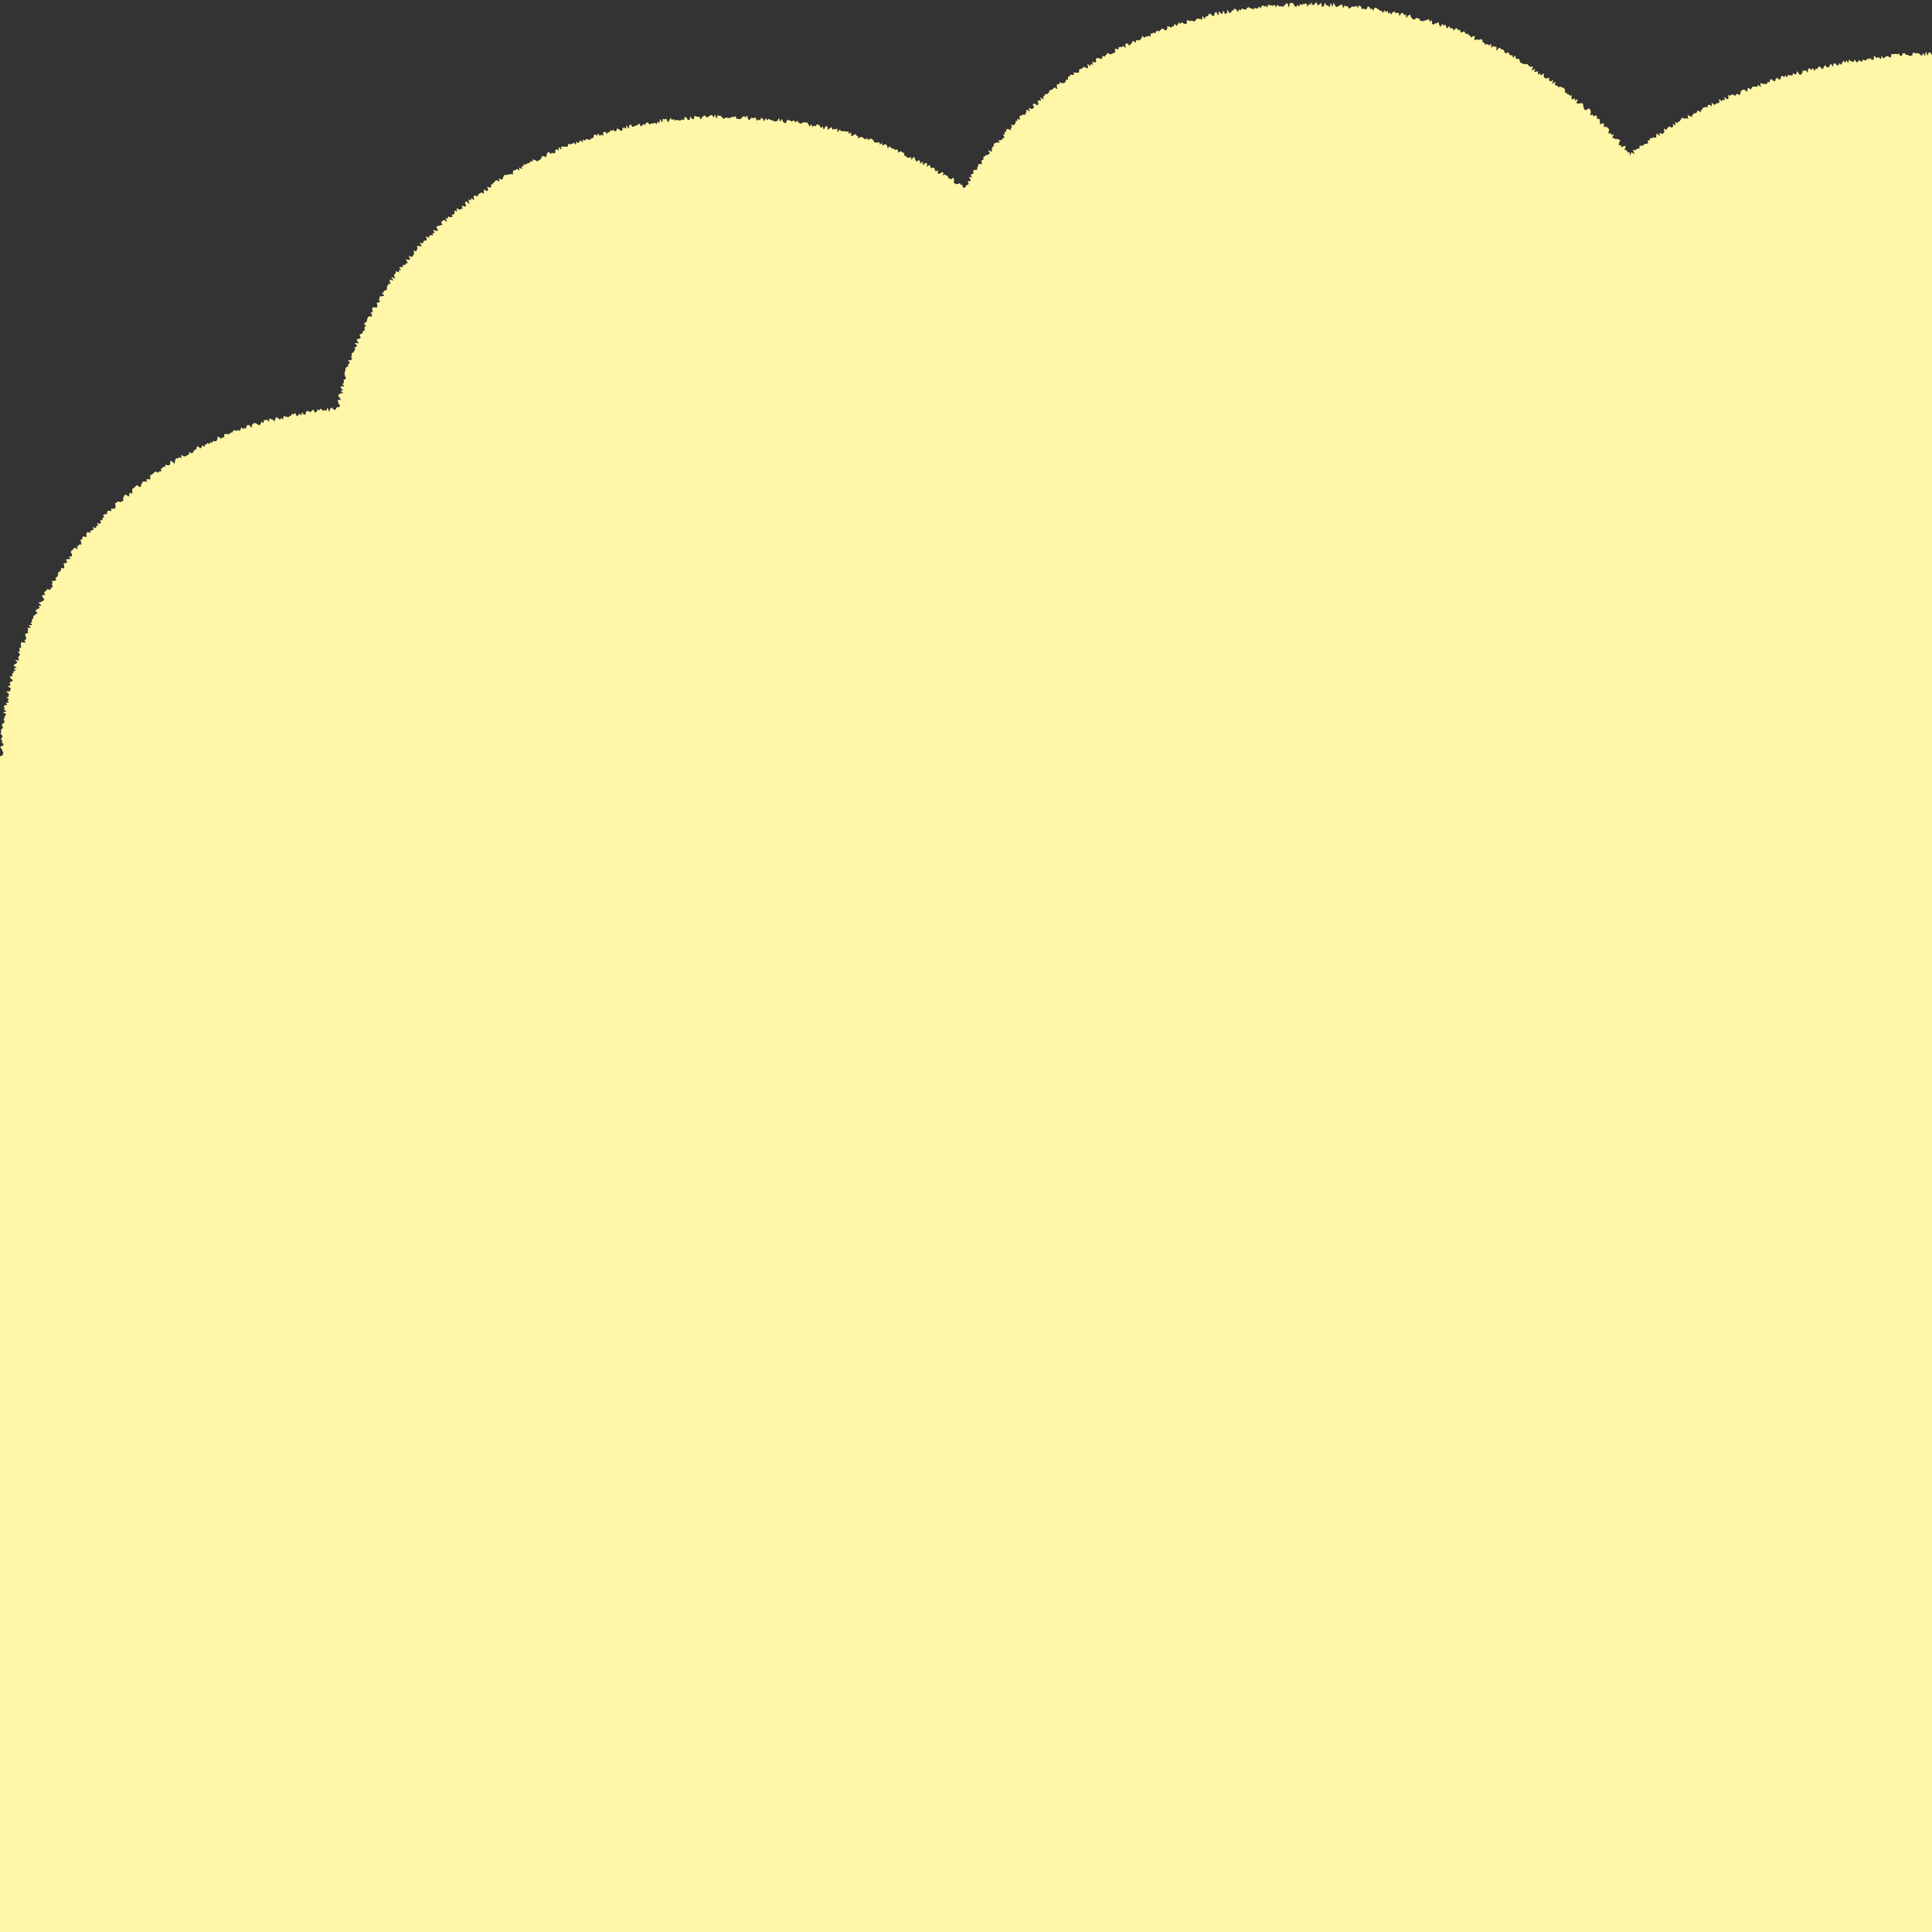 <?xml version="1.0" encoding="UTF-8"?>
<svg id="_レイヤー_2" xmlns="http://www.w3.org/2000/svg" version="1.1" viewBox="0 0 1595.6 1595.9">
  <rect x="0" y="0" width="1595.6" height="1595.9" fill="#333333" stroke="none"/>
  <!-- Generator: Adobe Illustrator 30.0.0, SVG Export Plug-In . SVG Version: 2.1.1 Build 123)  -->
  <defs>
    <style>
      .st0 {
        fill: #fff6a7;
      }
    </style>
  </defs>
  <g id="_レイヤー_1-2">
    <path class="st0" d="M-18.9,628l1.9,1740.4h2368.7s-1.8-1831.4-1.8-1831.9-.9-.7-.9-1.2.9-.7.9-1.2v-1.2c0-.4-.3-.7-.3-1.2s-.9-.7-.9-1.2-.6-.7-.6-1.2.4-.7.4-1.2.3-.7.3-1.2-.4-.7-.4-1.2c-.1-.3.7-.7.7-1.2s.7-.7.7-1.2-1.6-.6-1.6-1,1.8-.9,1.8-1.3-1.3-.6-1.3-1-1.6-.6-1.6-1,2.4-1,2.4-1.5v-1.2c0-.4-.7-.7-.7-1.2s-.4-.7-.4-1.2-.6-.7-.6-1.2,2.1-1,2.1-1.5-1.8-.6-1.8-1-.4-.7-.4-1.2-.9-.6-.9-1-.3-.7-.3-1.2.9-.9.9-1.3-1.6-.4-1.6-.9,1.3-.9,1.3-1.3,1.2-.9,1.2-1.3-1.9-.4-1.9-.9-.3-.7-.3-1.2.3-.7.3-1.2-.4-.7-.4-1.2.9-.9.9-1.3-.4-.7-.4-1.2-2.4-.3-2.4-.7,2.2-1.2,2.2-1.6c-.3-.4-.3-.7-.3-1.2s-1.8-.4-1.8-.9.6-.9.6-1.3.4-.9.4-1.3-1.2-.6-1.2-1,1.2-1,1.2-1.5c-.1-.4-1.8-.4-1.8-.9s1.8-1.2,1.8-1.6c-.1-.4-3.6,0-3.6-.4s.4-.9.4-1.3.4-.9.4-1.3,1.5-1.2,1.5-1.6v-1.2c0-.4-2.2-.3-2.2-.7s.6-.9.6-1.3-2.1-.3-2.1-.7.7-.9.7-1.3c-.1-.4,1-1,1-1.5s-2.4-.1-2.4-.6,1.2-1.2,1.2-1.6.3-.9.3-1.3-1.5-.4-1.5-.9-1.6-.3-1.6-.7.3-.9.3-1.3,1.8-1.3,1.8-1.8-3.1,0-3.1-.3.9-1,.9-1.5-.9-.4-.9-.9c-.1-.3-.4-.6-.4-1-.1-.3,0-.7,0-1.2s.4-.9.4-1.3c-.1-.4-.4-.7-.4-1.2-.1-.4.7-1,.7-1.5-.1-.4-2.4,0-2.4-.4s.9-1.2.9-1.6c-.1-.4-1.2-.4-1.2-.9v-1.2c-.1-.4-2.4,0-2.4-.4s1.6-1.3,1.6-1.8c-.1-.4-1.2-.4-1.2-.9s-1.3-.3-1.3-.7c-.1-.4,1.3-1.3,1.3-1.8s-2.1,0-2.1-.4.9-1.3.9-1.6.9-1.3.9-1.6c-.1-.4-3.4.3-3.4,0s1.6-1.6,1.6-1.9.1-1,.1-1.3-2.5,0-2.5-.3,1.6-1.6,1.6-1.9-.6-.7-.6-1-.9-.6-1-.9-1.3-.3-1.5-.6,1.5-1.5,1.3-1.8-2.8.3-3,0,1-1.3.9-1.6c-.1-.4-1.9,0-2.1-.4s.6-1.2.4-1.5.9-1.3.7-1.6-1.5-.3-1.6-.6.6-1.2.4-1.5-1.9,0-2.1-.3c-.1-.4,2.4-2.1,2.2-2.4-.1-.4-1.6,0-1.8-.4s-1.9,0-2.1-.3,1.8-1.8,1.6-2.1c-.1-.3,0-.9-.1-1.2,0-.3-2.5.3-2.7,0s-.7-.6-.9-.9c0-.3-.3-.7-.4-1-.3-.4,1.8-1.9,1.6-2.2s-1.2-.3-1.3-.6c-.3-.4.3-1.2.1-1.5-.3-.4-2.7.3-2.8,0s.6-1.2.4-1.5c-.3-.4.9-1.5.7-1.8s-.7-.6-.9-.9-.7-.6-.9-.9-1.2-.3-1.3-.6-.9-.4-1-.7c-.1-.4.6-1.3.4-1.6-.3-.4.1-1.2,0-1.5s-2.1.3-2.2,0-.9-.4-1-.7c-.1-.4.6-1.3.4-1.6-.3-.3-1.6,0-1.8-.3-.1-.4,2.1-2.2,1.9-2.5-.3-.4-1-.4-1.2-.7-.1-.3-1.2-.3-1.3-.6-.1-.3-1.2-.3-1.3-.6-.3-.3.7-1.5.6-1.8-.3-.3.7-1.5.6-1.8-.3-.4-3,.7-3.1.4s-.9-.4-1-.7c-.3-.3.6-1.3.4-1.6-.3-.3-.7-.6-.9-.9-.3-.3-.3-.9-.3-1.2-.1-.3-1.8,0-1.8-.3-.1-.4,1.9-2.4,1.9-2.7s-.7-.6-.9-.9-2.2.3-2.2,0,.3-1.3.3-1.6-1.2-.3-1.2-.6.6-1.5.6-1.8c-.4-.4-.3-.9-.4-1.2s-1.3,0-1.6-.3c0-.3.6-1.3.3-1.6,0-.4-1.2-.1-1.5-.4s.7-1.5.4-1.8c0-.3-2.4.7-2.7.4s.3-1.2,0-1.5c-.3-.4-.4-.7-.7-1,0-.3-1.3,0-1.6-.3s0-1-.3-1.3c-.1-.3-1-.1-1.3-.4-.1-.3,1.9-2.4,1.6-2.7,0-.3-2.1.6-2.4.3s-1.3,0-1.6-.3,1.5-2.1,1.2-2.4-1.6.3-1.9,0-1-.1-1.3-.4.6-1.5.3-1.8c0-.4-1.6.3-1.9,0s.6-1.5.3-1.8c-.3-.4.9-1.8.6-2.1s-2.5,1-2.8.7c0-.3-.6-.4-.9-.7-.1-.4,1.5-2.2,1.2-2.5-.3-.4-1.8.3-2.1,0-.1-.3-.7-.3-1-.6s-.7-.4-1-.7,1.9-2.7,1.6-3c-.3-.3-2.8,1.3-3.1,1-.1-.3,1.5-2.2,1.2-2.5s-1.2,0-1.5-.3,0-1-.3-1.3-1.3.3-1.8,0,0-.9-.4-1.2-.3-.7-.6-1c-.1-.3-1,0-1.3-.3s1.2-2.2.9-2.5-2.8,1.5-3.1,1.2,1-2.1.7-2.4-1.5.3-1.8,0c0-.1-1.2,0-1.5-.1s1.5-2.5,1.2-2.8-1.5.3-1.8,0c0-.3.3-1.2,0-1.5-.4-.3,0-1-.4-1.3s-.7-.3-1-.6-.3-.7-.6-1-2.5,1.2-2.8,1-.6-.3-1-.6.3-1.8,0-1.9-1.2,0-1.5-.1,0-1.2-.3-1.5-.9-.1-1.2-.4,0-1.2-.3-1.5c-.1-.1-1.8.9-2.1.6s-.6-.6-.9-.9c-.3-.1-.4-.6-.7-.9s.7-1.9.4-2.2-1.8.7-2.1.4c-.3-.3-.3-.7-.6-1s-.6-.6-.9-.9-.4-.7-.7-1-.3-.9-.6-1.2-1.3.3-1.6,0-.3-.9-.6-1.2c-.3-.3.7-2.1.4-2.4-.3,0-.7-.3-1-.6s-1.8.9-2.1.6c0-.3.3-1.3,0-1.6-.3-.1-1.8.9-2.1.6s0-1.2-.3-1.5c-.3-.1-.6-.4-.9-.7-.3-.1-1.2.3-1.5,0s-.9,0-1.2-.3.9-2.4.6-2.7-2.4,1.6-2.7,1.3.9-2.4.6-2.7c-.3-.1-1.2.3-1.5,0-.3,0-.3-.7-.6-1s-1.5.6-1.8.3c0-.3.3-1.5,0-1.8,0-.3.3-1.5,0-1.8s-.9-.1-1.2-.4-.4-.7-.7-1c-.3-.4-.9-.1-1.2-.4s-1.3.4-1.6.1c-.3-.1-1,0-1.3-.1,0-.3.3-1.5,0-1.8-.4-.3-1,0-1.3-.3-.3-.1-.6-.4-.9-.7s-1.3.6-1.6.3.7-2.4.4-2.7c-.3-.1-2.4,2.1-2.7,1.8s.7-2.4.4-2.7c-.3-.1-1.5.9-1.8.6-.3-.1-.6-.4-.9-.7-.3-.1-1,.1-1.3,0-.4-.1-.1-1.3-.4-1.5-.4,0-.1-1.2-.4-1.3-.4-.1-.6-.7-.9-.9s-1,.1-1.3,0c-.3-.3-.6-.7-.9-.9-.3,0-1.6,1-1.9.9-.3-.3.9-3,.6-3.1-.3,0-1,.1-1.3,0-.4-.1-2.1,1.2-2.1,1s.3-1.8,0-1.9-.6-.6-.9-.7c-.4-.3-.9-.3-1.2-.4s-.3-1-.6-1.2c-.3-.1-1,.1-1.3,0-.3-.3-.6-.7-.9-.9-.4-.1-.4-1-.7-1.2s-2.1,1.9-2.4,1.8c-.4-.3.3-2.5,0-2.7-.4-.1-1.9,1.5-2.2,1.3s-.7-.3-1-.4.7-3,.4-3.1c-.4,0-1.3.6-1.6.4s-1.3.7-1.6.6c-.4-.1-.9-.3-1.2-.4-.4-.1-.6-.7-.9-.9-.4-.1-.1-1.5-.4-1.6-.4-.3-.6-.9-.9-1-.3,0-1.6,1.3-1.9,1.2-.4,0-.7-.4-1-.6s0-1.8-.3-1.9c-.3,0-1.5.6-1.5.4s.3-2.1,0-2.2c-.3-.3-.9,0-1.2-.3-.4-.1-.6-.7-.9-.9-.3,0-1.9,2.1-2.2,1.9s0-2.1-.3-2.2c-.4,0-1.3.6-1.6.4-.4,0-.1-1.6-.4-1.8s-.6-.7-.9-.9c-.3-.3-.9,0-1.2-.3-.4-.1-.7-.6-1-.7-.4-.3-1.9,1.9-2.2,1.8-.4,0-.1-1.6-.4-1.8-.3,0-1.2.6-1.5.4-.4,0-.1-1.9-.4-2.1-.4,0-.9,0-1.2-.3-.4,0-.6-.9-.9-1-.4,0-1.8,1.8-2.1,1.6-.3-.3-.3-1.5-.6-1.6-.4-.1-1.3.7-1.6.6-.3,0-.9.1-1.2,0-.6,0-.3-1.6-.6-1.8-.4,0-.4-1.2-.7-1.3-.4-.1-1.3.7-1.6.7s-.7-.6-1-.6-.4-1.3-.7-1.3-.9-.3-1.2-.3-1.6,1.6-1.9,1.6-.3-1.8-.6-1.8c-.3-.1-1.2.6-1.5.6-.3-.1-.6-.9-.9-.9s-.6-.6-1-.6,0-2.1-.4-2.1-1.5,2.1-1.9,2.1,0-1.8-.6-1.8-1,.9-1.5.9h-1.2c-.3,0,.1-2.8-.3-2.8-.4-.1-1,.6-1.5.6s-.7-.3-1.2-.3c-.3-.1-.3-1.5-.7-1.5h-1.2c-.4,0-1.2,1.2-1.6,1.2s-.3-1.8-.7-1.8-1.3,1.6-1.8,1.6-.9.4-1.3.4c-.4-.1-.4-1.2-.9-1.2-.3-.1-.3-1.5-.7-1.5s-.7-.3-1.2-.3-1,.9-1.5.9-.3-1.5-.7-1.5c-.3-.1-.3-1.6-.7-1.6-.4-.1-.9.3-1.3.3s-1.2,1.8-1.6,1.8c-.3-.1-.6-.4-1-.4-.4-.1-.6-.7-1-.7-.3-.1-.4-1.2-.9-1.2s-1,.9-1.5.9c-.4-.1-.6-.7-1-.7s-.3-1.6-.7-1.6-.9.4-1.3.4c-.4-.1-1.2,1.5-1.6,1.5s-.4-1.3-.9-1.3-.3-2.4-.7-2.4-1,.9-1.5.9-.9.4-1.3.4-.6-1-1-1-1,1-1.5,1-.3-1.9-.7-1.9c-.4-.1-1,1.3-1.5,1.3s-.9.4-1.3.4-.6-.9-1-.9-.6-1-1-1c-.4-.1-1,1.3-1.5,1.3-.3-.1-.6-.7-1-.7-.4-.1-.7-.1-1.2-.1s-.3-2.2-.7-2.2-.9.9-1.3.9c-.4-.1-1,1.3-1.5,1.3s-.4-2.1-.9-2.1-.7.1-1.2.1-.9.7-1.3.7-.6-1.5-1-1.5-.6-.6-1-.6-.9.7-1.3.7c-.4-.1-.7-.1-1.2-.1s-1,1.6-1.5,1.6-.4-1.8-.9-1.8-.6-.7-1-.7-.9,1-1.3,1-.4-2.1-.9-2.1-.7-.1-1.2-.1h-1.2c-.4,0-1,2.1-1.5,2.1s-.6-1.3-1-1.3-.7-.6-1.2-.6-.7.7-1.2.7-.9,1-1.3,1-.7-.3-1.2-.3h-1.2c-.3,0-.4-2.8-.9-2.8s-.7.1-1.2.1-.7-.1-1.2-.1-.7.7-1.2.7c-.4-.1-.7-.1-1.2-.1s-.9,2.1-1.3,2.1c-.3-.1-.6-1.6-1-1.6h-1.2c-.3,0-.7.9-1.2.9s-.7.1-1.2.1-.6-2.8-1-2.8-.9,3.1-1.3,3.1-.6-2.4-1-2.4-.7,2.5-1.2,2.5-.6-3-1-3-.7,3-1.2,3c-.4-.1-.7-2.4-1.2-2.4s-.7-.6-1.2-.6-.7,2.2-1.2,2.2-.7.3-1.2.3-.7-.7-1.2-.7-.7.3-1.2.3-.7-1.6-1.2-1.6-.7,1.2-1.2,1.2-.7.4-1.2.4-.7.9-1.2.9-.7-.7-1.2-.7-.7-1.8-1.2-1.8-.7.9-1.2.9-.7,1.9-1.2,1.9-.7-.3-1.2-.3-.7-.7-1.2-.7-.7.6-1.2.6-.9-2.7-1.3-2.7-.7.6-1.2.6-.6,2.4-1,2.4-.7-.9-1.2-.9-.7.3-1.2.3-.9-1.3-1.3-1.3-.6,2.4-1,2.4-.7-.1-1.2-.1-.7.7-1.2.7-.9-2.4-1.3-2.4-.4,2.5-.9,2.5-.9-1.5-1.3-1.5-.6,1.2-1,1.2-.9-1.9-1.3-1.9-.6,1.8-1,1.8-.6.9-1,.9-1-2.1-1.5-2.1c-.3.1-.6.9-1,.9s-.4,1.8-.9,1.8c-.3.1-.7-.3-1.2-.3s-.6.7-1,.7-1-1.9-1.5-1.9-.6,1.3-1,1.3h-1.2c-.4,0-.7.3-1.2.3-.4.1-1-1.5-1.5-1.5s-.4,1.5-.9,1.5-.7.3-1.2.3-1-1.8-1.5-1.8c-.3.1-.6.7-1,.7s-.7.3-1.2.3c-.4.1-.9-.6-1.3-.6-.4.1-.6.9-1,.9h-1.2c-.3,0-.3,2.1-.7,2.1-.3.1-.6.7-1,.7-.4.1-1-1.5-1.5-1.5s-.3,2.1-.7,2.1-1.2-2.5-1.6-2.5c-.4.1,0,3-.6,3s-1-1.8-1.5-1.8c-.3.1-1,1.9-1.5,1.9,0-.3.6-1.9.3-2.2s-1.2-.3-1.3-.6.6-1,.3-1.5-1-.4-1.2-.7.4-1.2.3-1.5c0-.4-.7-.6-.9-.9,0-.4,0-1,0-1.3-.3-.3-2.7.6-2.8.3-.3-.4,0-1.2,0-1.5-.3-.3-.4-.7-.6-1-.3-.4,1.5-1.9,1.3-2.2-.3-.4-.6-.7-.7-1,0-.4-3,.7-3.1.4s0-1,0-1.3-.3-.7-.4-1-.6-.6-.7-.9c-.3-.4-.3-.9-.4-1.2-.3-.3,0-.9-.3-1.2,0-.3,0-1,0-1.3s0-1,0-1.3c-.3-.3-1.6,0-1.8-.3s-1-.3-1.2-.6c-.3-.3,1.5-1.9,1.3-2.2-.3-.3-1.2-.3-1.3-.6-.3-.3-2.1.3-2.2,0-.3-.3,0-.9-.3-1.2s.6-1.3.4-1.6c-.3-.3,0-1.2,0-1.5s-.7-.4-.9-.7-3,1-3.1.7c-.3-.3,0-1.2,0-1.5-.3-.3,1.6-2.1,1.3-2.4-.3-.3-1.6,0-1.9-.1,0-.3-1.8.3-2.1,0,0-.4.3-1.2,0-1.5s0-.9-.4-1.2c0-.3.3-1,0-1.3s-.4-.6-.7-.9c0-.4.3-1.2,0-1.5s-1.3,0-1.6-.3-.7-.4-1-.7.6-1.3.3-1.6c0-.3-1.6.3-1.9,0s-.4-.6-.7-.9.3-1.2,0-1.5c-.3-.4-1.9.3-2.2,0,0-.4,0-.9-.4-1.2-.3-.3,1.9-2.4,1.6-2.7s-2.1.6-2.4.3.3-1.2,0-1.5-1.9.4-2.2.1c0-.3.7-1.5.4-1.8s.9-1.6.6-1.9c0-.4-.9-.3-1.2-.6-.3-.3-.9-.3-1.2-.6,0-.1-1.3,0-1.6-.1,0-.3,1.5-2.1,1.2-2.4-.3-.4-1.2-.1-1.5-.4s-1.6.3-1.9,0c-.3-.4-.6-.6-.9-.9,0-.3,0-1,0-1.3,0-.3,0-1,0-1.3,0-.3-.7-.3-1-.6s0-1-.3-1.3-1.2,0-1.5-.3-.6-.4-.9-.7-1.5.3-1.8,0,.4-1.5,0-1.8c0-.3-.4-.6-.7-.9-.3-.4-1.6.3-1.9,0s.3-1.3,0-1.6c0-.3.3-1.2,0-1.5s0-1-.3-1.3-.4-.6-.7-.9-1.5.3-1.8,0,.7-1.8.4-2.1c0-.3-.7-.3-1-.6-.3,0-1.9.7-2.2.4s-.6-.6-.9-.9,1.3-2.4,1-2.7-2.8,1.6-3.1,1.3,1.8-2.8,1.5-3.1-1.9.7-2.2.4-.3-.7-.6-1-1.5.3-1.8,0-.7-.3-1-.6,1.2-2.2.9-2.5c0-.4-1.5.3-1.8,0s0-1-.3-1.3-1.2,0-1.5-.3c-.4-.3,0-1-.4-1.3s-.4-.6-.7-.9c-.3,0-.3-.7-.6-1-.3-.3-.3-.9-.6-1.2,0-.3-2.4,1.3-2.7,1-.3,0,0-1-.3-1.3s-1,0-1.3-.3,1.2-2.4.9-2.7-1.9.9-2.2.6-.6-.4-.9-.7,0-1.2,0-1.5c-.4-.3.3-1.6,0-1.9-.3,0-1.2.3-1.5,0s-1.5.3-1.8,0c-.3,0,1-2.2.7-2.5s-2.4,1.5-2.7,1.2c-.3-.3,1.2-2.4.9-2.7-.3-.3-1.5.6-1.8.3-.3-.4-.9-.1-1.2-.4s-.4-.7-.7-1,.6-1.8.3-2.1c-.3-.3-1.5.6-1.8.3-.4-.3.3-1.6,0-1.9-.3-.3-1,0-1.3-.3s-.6-.6-.9-.9-2.2,1.5-2.5,1.2,0-1-.4-1.3-.4-.6-.7-.9.4-1.8,0-2.1c-.3-.1-.9-.1-1.2-.4s-.4-.7-.7-1-1.5.6-1.8.3-.6-.4-.9-.7c0-.3,0-1.3,0-1.6s-1,0-1.3-.3-.7-.4-1-.7c-.3,0-.4-.6-.7-.9s-1.8.9-2.1.6c-.3-.3.3-1.6,0-1.9-.3-.4-.9-.1-1.2-.4-.3-.3.3-1.6,0-1.9-.3,0-1.5.7-1.8.4-.3,0,.6-1.9.3-2.2s-1.2.3-1.5,0c-.4-.3-1.5.6-1.8.3-.3,0-1,.3-1.3,0-.4-.3,1.2-3,.9-3.3-.3-.3-1.5.6-1.8.3-.4-.3-1.5.6-1.8.3s-.9,0-1.2-.3c-.3,0,1.2-2.8.9-3.1-.3,0-1.6.9-1.9.6-.3,0,0-1.2-.3-1.5-.4,0-1.2.3-1.5,0s-1.6.9-1.9.6c-.3,0,0-1.2-.3-1.5-.3-.4-.9,0-1.2-.4,0-.3,0-1.5,0-1.8s-.6-.4-.9-.7c-.3,0-1.3.6-1.6.3-.4-.3,0-1.2-.4-1.5s0-1.2-.4-1.5c-.3,0-2.4,2.1-2.7,1.8s-.6-.6-.9-.9.7-2.5.4-2.8-.6-.6-.9-.9-1.6.7-1.9.7,0-1.3-.4-1.3c-.3,0-.7-.4-1-.4-.3-.3-.6-.7-.9-.7s0-1.5-.4-1.5h-1.5c-.3,0-1.9,1.5-2.2,1.3s0-1.6-.3-1.6c-.3-.3-.4-1-.7-1-.4-.3-.6-.7-.9-.9s-.4-.7-.7-.9-.4-1-.7-1c-.3-.3-.6-.9-.9-.9-.3-.3-2.2,1.8-2.5,1.8-.4-.3-.6-.9-.9-.9s-.3-1.3-.6-1.3c-.3,0,0-1.8,0-1.9s-1.5.6-1.8.6h-1.3c-.3,0-.7-.6-1-.6-.3-.3.3-2.2,0-2.2h-1.3c-.3-.3-1.2,0-1.5,0s-.6-.9-.9-.9c-.3-.3-.9-.3-1.2-.3s.3-2.1,0-2.1c-.4-.3-2.4,2.1-2.7,2.1s.6-2.8.3-2.8-2.1,1.6-2.4,1.6c-.4-.3,0-1.6-.4-1.6-.3-.3-.7-.6-1-.6h-1.3c-.4,0-.6-.9-.9-.9-.3-.3-1,0-1.3,0s0-1.6-.4-1.6c-.4,0-.4-1.2-.7-1.2h-1.3c-.4,0-.4-1.2-.7-1.2-.4-.4-1.2,0-1.5,0s-1.3.6-1.6.6-.4-1.2-.7-1.2c-.3-.3,0-1.9-.3-1.9-.4-.3-.7-.7-1-.7s-1.8,1.5-2.1,1.5c-.3,0,0-2.1-.3-2.1s-.3-1.5-.6-1.5c-.3,0-1.5,1-1.8.9s-.7-.3-1-.4-.6-.7-.9-.7-.4-1-.7-1.2-1.3.6-1.6.6-.3-1.6-.6-1.6-1.9,1.8-2.2,1.8,0-1.8-.4-1.9-.6-.7-.9-.7-1.3.6-1.6.6c-.3-.3,0-2.1-.3-2.1s-1.3.6-1.6.6h-1.3c-.4,0,.3-3,0-3-.3-.3-.7-.6-1-.6-.4-.3-.9-.3-1.2-.3s-1.8,1.8-2.1,1.8c-.3,0,.3-2.8,0-2.8-.4,0-1.5.9-1.8.9h-1.3c-.3,0,0-2.4-.3-2.4-.3-.3-1,0-1.3,0-.3,0-1.5,1.2-1.8,1.2s-.3-1.5-.6-1.5-.7-.7-1-.7c-.4,0-.4-1.3-.7-1.3-.3-.3-.9-.3-1.2-.3-.4,0-.7-.6-1-.6-.3,0-1.8,1.9-2.1,1.9-.3,0,0-2.5-.3-2.5-.4,0-.6-1-.9-1s-1.3.7-1.6.7c-.4,0-1.5,1.2-1.8,1.2s.3-3,0-3c-.3,0-.7-.6-1-.6h-2.5c-.3,0-.4-1.3-.7-1.3s-1.3,1-1.6,1c-.4,0-.3-1.8-.6-1.8s-1.8,2.1-2.1,2.1c-.4,0,0-2.1-.4-2.1s-.4-1.5-.7-1.5-1,.6-1.5.6-.4-1.2-.9-1.2-1.8,2.5-2.2,2.5.4-3.4,0-3.4c-.4-.3-.9,0-1.3,0h-1.2c-.4-.3-.7-.3-1.2-.3-.4,0-1.2.9-1.6.9s-.7-.4-1.2-.4h-1.3c-.3,0-.6-.4-1-.4-.3,0,0-1.8-.6-1.8-.3,0-1,.9-1.5.9s0-2.7-.4-2.7c-.3,0-1.2,1.2-1.6,1.2s-.4-1.2-.9-1.2-1,.7-1.5.7,0-1.9-.6-1.9c-.4,0-1.3,1.6-1.8,1.6s-.6-.7-1-.7c-.4,0-.3-1.8-.7-1.8-.3,0-.4-1-.9-1s-1,.9-1.5.9c-.4,0-1.2,1.2-1.6,1.2s-.4-1.2-.9-1.2c-.3,0-.9.4-1.3.4-.4,0,0-2.5-.4-2.5s-.6-.7-1-.7-1.2,1.3-1.6,1.3,0-2.2-.6-2.2-1.2,1.3-1.6,1.3-.9.3-1.3.3-.3-1.8-.7-1.8h-1.2c-.3,0-.6-.6-1-.6s-.4-1.5-.9-1.5-1.3,2.1-1.8,2.1-.6-.9-1-.9-.4-1.5-.9-1.5-.9.3-1.3.3c-.4,0-.6-1-1-1s-1.3,2.1-1.8,2.1-.4-1.5-.9-1.5-.9.6-1.3.6-.7-.3-1.2-.3,0-2.7-.6-2.7h-1.2c-.4-.3-.7-.3-1.2-.3-.3,0-1.2,1.9-1.6,1.9s-.6-.9-1-.9-1,1-1.5,1-.6-.7-1-.7-.7-.3-1.2-.3,0-3-.6-3-.7-.4-1.2-.4-1,1-1.5,1-1,1.2-1.5,1.2-.4-1.2-.9-1.2-1,1-1.5,1-.4-1.9-.9-1.9-.9.6-1.3.6-.7-.4-1.2-.4c-.4-.3-.7-.3-1.2-.3-.4,0-.6-1-1-1s-.6-.7-1-.7-1.2,2.2-1.6,2.2c-.3,0-.6-.6-1-.6s-.3-2.4-.7-2.4-.7-.3-1.2-.3-1.2,2.8-1.6,2.8,0-3.6-.6-3.6-.9.6-1.3.6-.9.4-1.3.4-.7.3-1.2.3c-.3,0-.9.9-1.3.9s-.4-1.8-.9-1.8c-.4,0-.9.6-1.3.6-.4,0-.6-1-1-1s-1,1.8-1.5,1.8-.3-3.3-.7-3.3-1,1.5-1.5,1.5-.7.3-1.2.3c-.3,0-.4-1.8-.9-1.8h-1.2c-.4,0-1,1.9-1.5,1.9s-.6-1.3-1-1.3-.9.7-1.3.7-.6-1.2-1-1.2-.6-1.6-1-1.6-1,2.2-1.5,2.2-.7.3-1.2.3-.7-.3-1.2-.3-.4-2.5-.9-2.5-.7.3-1.2.3-.9,1.3-1.3,1.3-.9.7-1.3.7-.6-1.9-1-1.9c-.3,0-.7.4-1.2.4s-.7-.6-1.2-.6c-.3,0-.7.4-1.2.4s-.7-.4-1.2-.4-.7.7-1.2.7-.6-1-1-1-.7.6-1.2.6-.6-2.2-1-2.2c-.3,0-.9,2.1-1.3,2.1s-.6-1.2-1-1.2-.6-1.6-1-1.6-.9,1.6-1.3,1.6-.7-.9-1.2-.9-.9,2.2-1.3,2.2c-.4,0-.6-2.1-1-2.1s-.7,0-1.2,0-.7.6-1.2.6-.9,1.5-1.3,1.5-.7-.3-1.2-.3-.6-2.7-1-2.7c-.3,0-.7.7-1.2.7-.4,0-.7,0-1.2,0-.4,0-.7-1-1.2-1s-.7,1.2-1.2,1.2-.7,1-1.2,1-.7-1.2-1.2-1.2-.7-.4-1.2-.4-.7-.3-1.2-.3-.7.7-1.2.7-.7-1-1.2-1-.7,2.1-1.2,2.1-.7-1.6-1.2-1.6-.7,1-1.2,1-.7-1.9-1.2-1.9h-1.2c-.4,0-.7.4-1.2.4s-.7,0-1.2,0-.7-.6-1.2-.6-.7-.6-1.2-.6c-.4,0-.7,1.3-1.2,1.3s-.7,1.6-1.2,1.6-.7-3.1-1.2-3.1-.7,2.1-1.2,2.1-.7-1-1.2-1-.7,1.6-1.2,1.6-.7-1.5-1.2-1.5-.7,2.1-1.2,2.1h-1.2c-.4,0-.7-.6-1.2-.6s-.7.3-1.2.3h-1.2c-.3,0-.7-2.2-1.2-2.2s-.7.6-1.2.6-.7-.4-1.2-.4-.7,2.7-1.2,2.7-.7-1.9-1.2-1.9h-1.2c-.3,0-.6,2.5-1,2.5s-.9-3.1-1.3-3.1-.6,3.3-1,3.3c-.4,0-.9-2.1-1.3-2.1s-.6,1.9-1,1.9-.7-.3-1.2-.3-.7-1.3-1.2-1.3-.7-.3-1.2-.3h-1.2c-.4,0-.7,0-1.2,0s-.7-.6-1.2-.6-.6,2.4-1,2.4-.7.4-1.2.4h-1.2c-.4,0-.9-1-1.3-1s-.7.3-1.2.3-.9-1.5-1.3-1.5-.7,0-1.2,0-.6,1.8-1,1.8-.7.7-1.2.7-.9-2.2-1.3-2.2-.7.6-1.2.6-.7-.3-1.2-.3h-1.2c-.4,0-.7.3-1.2.3s-.7-.3-1.2-.3-.4,3.1-.9,3.1-.9-.7-1.3-.7-.9-.7-1.3-.7-.7.4-1.2.4c-.3,0-.6.9-1,.9s-.7.6-1.2.6-.9-1.8-1.3-1.8c-.3,0-.4,2.4-.9,2.4s-.9-1.3-1.3-1.3-.7,0-1.2,0-.7.4-1.2.4-1-1.9-1.5-1.9-.3,3.3-.7,3.3-.7.3-1.2.3-1-1.6-1.5-1.6-.6,1-1,1c-.4,0-.9-.6-1.3-.6s-.6,1.5-1,1.5h-1.2c-.4,0-.9-.7-1.3-.7-.3,0-.4,1.6-.9,1.6h-1.2c-.3,0-.9-1.2-1.3-1.2s-.4,1.5-.9,1.5-.7.4-1.2.4-1-2.1-1.5-2.1-.4,1.6-.9,1.6h-1.2c-.4,0-.9-.6-1.3-.6s-.9-1-1.3-1c-.3,0-.3,2.5-.7,2.5s-1-1.8-1.5-1.8-.4,1.6-.9,1.6-1-1.5-1.5-1.5-.4,1.5-.9,1.5c-.4,0-.4,1.8-.9,1.8-.4,0-1-1.2-1.5-1.2s-.4,1.6-.9,1.6c-.3.3-.7,0-1.2,0s-1-1.6-1.5-1.6-.7.4-1.2.4-.3,2.4-.7,2.4c-.4,0-1.3-2.4-1.8-2.4-.4,0-.4,1.8-.9,1.8-.3,0-.4,1.3-.9,1.3s-.9-.3-1.3-.3c-.4,0-1.2-1.6-1.6-1.6-.3,0-.4,1.3-.9,1.3s-.3,1.9-.7,1.9-.9-.6-1.3-.6-1.2-1.6-1.6-1.6-.6.6-1,.6-.4,1.5-.9,1.5-.9-.3-1.3-.3-.3,1.9-.7,1.9-1.3-2.2-1.8-2.2-.4,1.5-.9,1.5-1-1.3-1.5-1.3-.7.3-1.2.3,0,3.1-.4,3.1c-.4,0-1.3-1.9-1.8-1.9s-.6.6-1,.6-.9-.6-1.3-.6,0,2.4-.6,2.4-.4,1.2-.9,1.2h-1.2c-.3,0-1.5-2.7-1.9-2.7-.4,0-.3,1.8-.7,1.8s-.6.9-1,.9-1.2-1.3-1.6-1.3-.3,1.9-.7,1.9c-.4.3-.9,0-1.3,0h-1.2c-.3,0-.9-.4-1.3-.4s0,1.9-.6,1.9-1.2-1.5-1.6-1.5-.3,1.5-.7,1.5-1.2-1.2-1.6-1.2c-.3,0-.6.6-1,.6s0,2.2-.6,2.2c-.4.3-.7.3-1.2.3s-1.2-1.5-1.6-1.5c-.3,0-.4,1-.9,1-.4,0-.3,1.8-.7,1.8h-1.2c-.4,0-1.3-1.6-1.8-1.6-.4,0-.6.6-1,.6-.6,0,0,2.1-.6,2.1s-1-.6-1.5-.6c-.3,0,0,1.8-.6,1.8h-1.2c-.4.3-.9,0-1.3,0h-1.3c-.3,0-1-.7-1.5-.7-.3,0,.4,3.3,0,3.3s-1.5-1.8-1.9-1.8-.3,1.5-.7,1.5c-.4.3-.9,0-1.3,0h-2.5c-.4,0-.6,1-.9,1s-.4,1.5-.7,1.5-1.6-1.5-1.9-1.5-.6.9-.9.9c-.3,0,0,2.5-.3,2.5-.4,0-1.8-1.9-2.1-1.9h-1.2c-.4,0-.7.6-1,.6s-.6.7-.9.7,0,2.2-.3,2.2-.6.9-.9.9c-.4,0-1.3-.9-1.6-.9s-.9.4-1.2.4c-.3,0-.4,1.3-.7,1.3s-1.6-1.3-1.9-1.3-.9.4-1.2.4-.6.7-.9.7-1.3-.6-1.6-.6.3,3.1,0,3.1c-.3.3-.9.3-1.2.3-.3,0-1.6-1.6-1.9-1.6-.3,0,.3,2.8,0,2.8s-1.3-.9-1.6-.7-.4,1-.7,1.2-1.8-1.8-2.1-1.8c-.3,0,.3,2.8,0,2.8-.4.3-.7.7-1,.7h-1.2c-.3.3-.6.7-.9.9s-.7.4-1,.4c-.3,0-1.8-1.6-2.1-1.6-.3,0,.3,2.8,0,2.8-.3,0-1.5-1.2-1.8-1.2-.3.3-1,0-1.3,0-.3.3,0,1.9-.3,2.1s-1.2-.3-1.5-.3c-.4.3-.9.3-1.2.3-.4.4-.9.4-1.2.4-.6.3-.3,1.5-.6,1.6s-.7.4-1,.4,0,1.5-.4,1.6-1.8-1.5-2.1-1.5c-.3,0-.4,1-.7,1-.4.3-.4,1.3-.7,1.3-.3.3-1,0-1.3,0-.3,0-.7.6-1,.6-.3.3-.6.9-.9.9s0,1.6-.4,1.6-1.5-.7-1.8-.7-1.3-.9-1.6-.7.6,3.1.3,3.1-1.5-.7-1.8-.7c-.3.3-.7.6-1,.6-.3,0-1.6-1-1.9-1-.3.3-.6.7-.9.9s-.4,1-.7,1c-.4,0-.4,1.2-.7,1.2-.3.3-.9,0-1.2.3s-.4,1-.7,1c-.3.3-1.5-.9-1.8-.7s.6,2.7.3,2.8-1.8-1.3-2.1-1.3.3,2.4,0,2.4-.7.6-1,.6c-.3.3-1.6-.9-1.9-.9s-.7.6-1,.6c-.3.3-.6.7-.9.9s-.3,1.3-.6,1.3c-.4.3-1.8-1.2-2.1-1s.7,3,.4,3c-.3.3-.6.7-.9.7-.3.3-.6.7-.9.7-.4,0-1.8-1-2.1-1s.3,2.4,0,2.4c-.3.3-2.2-1.8-2.5-1.8-.4.3,0,1.5-.4,1.5,0,.3.3,1.9,0,1.9h-1.3c-.3.3-1.3-.3-1.6-.3-.3.3-.4,1-.7,1s-1.3-.4-1.6-.4c0,.3.3,1.9,0,1.9h-1.5c-.6.3.3,2.5,0,2.5-.3,0-.7.4-1,.4-.4.4-1.3,0-1.6,0-.3.3-.6.7-.9.7-.3.3-.6.9-.9.9-.3.3-1.2-.3-1.5,0s-.9,0-1.2.3c-.3,0,.3,1.8,0,2.1s-1.2-.3-1.5,0-.7.3-1,.6c-.4,0-.6.6-.9.9s-1.6-.9-1.9-.6c-.3,0,1.3,3.1,1,3.4s-2.1-1.5-2.4-1.2c-.4.3,0,1-.4,1.3s-.9,1.3-1.2,1.6c0-.3.7-2.8.4-2.8s-1.3.3-1.6,0-.3-.7-.6-1-.6-.6-.9-.9c-.3-.4-1,0-1.3-.4s1.2-1.9.9-2.2c0-.3-.4-.6-.7-.9s-2.8,1.3-3.1,1,.3-1.3,0-1.6-1.5.3-1.8,0,.3-1.3,0-1.6c0-.3,1.3-2.1,1-2.4,0-.3-.6-.4-.9-.7-.3-.4-1,0-1.3-.4s-1.5.3-1.8,0-.7-.4-1-.7-1.2,0-1.5-.3,1.6-2.5,1.3-2.8c0-.3-1.9.7-2.2.4,0-.3.3-1.2,0-1.5,0,0-1.8.7-2.1.4,0-.3.3-1.2,0-1.5s.9-1.8.6-2.1c-.3-.3-.7-.3-1-.6,0-.3-.3-.7-.6-1-.3-.4-1,0-1.3-.4,0,0-1.2.3-1.5,0-.4-.3.3-1.5,0-1.8-.4-.3,0-.9-.4-1.2-.3-.3-2.4,1.2-2.7.9s0-1.2-.3-1.5.3-1.5,0-1.8-.3-.9-.6-1.2-1.5.3-1.8,0c-.4,0,.3-1.5,0-1.8s-.4-.7-.7-1-2.1,1-2.4.7,0-1-.3-1.3-1.8.7-2.1.4.6-1.8.3-2.1.3-1.5,0-1.8c-.3,0-.3-.7-.6-1s-.7-.4-1-.7c-.3,0-2.5,1.8-2.8,1.5s-.6-.4-.9-.7,0-1.2-.3-1.5c-.3,0-.3-.7-.6-1,0,0,.3-1.3,0-1.6s-.4-.6-.7-1-1.5.3-1.8,0c-.3,0-1.5.7-1.8.3s-.9,0-1.2-.4c-.3-.3,1.3-2.8,1-3.1-.3-.3-2.1,1.2-2.4.9s.3-1.5,0-1.8c-.3,0-1.9,1.2-2.2.9s-.3-.7-.6-1,.6-2.1.3-2.4c-.3,0-1.5.6-1.8.3s-.4-.7-.7-1-.9,0-1.2-.3-.4-.6-.7-.9-.9,0-1.2-.3.4-1.6,0-1.9,0-1-.4-1.3c-.3,0-.6-.4-.9-.7s-1,0-1.3-.3c-.3,0-.6-.4-.9-.7s-1.5.7-1.8.4c-.3,0-.4-.6-.7-.9-.3,0-.7,0-1-.4-.4-.3-1,0-1.3-.3-.4,0,.7-2.4.4-2.7s-2.2,1.8-2.5,1.5c-.4-.3.9-2.7.6-3-.4,0-1.9,1.3-2.2,1-.3,0-.7-.3-1-.6-.6,0,.3-2.1,0-2.4s-1.6,1-1.9.7-.9,0-1.2-.3-.9-.3-1.2-.3c-.3-.3,0-1.6-.3-1.6,0,0,.3-1.9,0-1.9-.3,0-2.2,1.6-2.5,1.6-.4-.3,0-1.3-.4-1.5s-1.5.7-1.8.7c-.4-.3.3-2.5,0-2.5h-1.3c-.3,0-1.3.6-1.6.4s.6-2.7.3-2.7c-.3,0-2.1,1.6-2.4,1.6-.3-.3,1-3.4.7-3.4-.4-.3-1.5.4-1.8.4-.3-.3-.7-.6-1-.6s-.6-.9-.9-.9-.6-.9-.9-.9h-2.7c-.3-.3-.9-.3-1.2-.3-.3,0-.7-.6-1-.6-.4,0-.7-.6-1-.6-.3,0,0-1.6-.3-1.8-.3,0-.4-.9-.7-1-.3-.3-1.2.3-1.5,0-.4,0-.9-.3-1.2-.4s.3-2.1,0-2.2c-.3-.3-1.9,1.8-2.2,1.6-.3-.3,0-1.8-.3-1.9s-1,0-1.3,0c-.3,0-.7-.3-1-.4s-.4-.9-.7-1-.3-1.2-.6-1.3c-.3,0-1.5,1.2-1.8,1s-.7-.4-1-.6c-.6,0-.3-1.3-.6-1.5s-.4-.9-.7-1-1,0-1.3,0-.6-.7-.9-.9-.7-.4-1-.6-2.1,2.4-2.4,2.2c-.4,0,.3-2.7,0-2.8-.3-.3-.9,0-1.2-.3-.4,0-.9-.3-1.2-.4-.4-.3-1.6,1.3-1.9,1.2-.4-.3.3-2.8,0-3-.4,0-1.6,1.3-1.9,1.2s-.4-.9-.7-1-1,.3-1.3,0c-.3,0-1,.4-1.3.3s-.3-1.3-.6-1.5c-.3-.3-.9,0-1.2-.3-.4,0,0-1.8-.4-1.9s-.4-.9-.7-1-1.3.9-1.6.7-.9,0-1.2,0c-.4-.3-.9,0-1.2-.3-.4,0-1.3.9-1.6.7-.6,0,.3-3.4,0-3.6-.3,0-1,.4-1.3.3-.4,0-1.5,1.2-1.8,1s-.4-1.3-.7-1.3c-.3-.1-.7-.6-1-.6s-.4-1.2-.7-1.2c-.4-.1-1.2.4-1.5.4s-.6-1.2-.9-1.2-.6-1.2-.9-1.2-1.3.9-1.6.9h-1.2c-.4-.1,0-2.1-.4-2.1s-1,.4-1.5.4-.3-1.3-.7-1.3c-.4-.1-.7-.4-1.2-.4s-1.5,1.9-1.9,1.9c-.4-.1-.3-1.5-.7-1.5s-.6-.6-1-.6c-.3-.1-.9.3-1.3.3s0-1.8-.6-1.8c-.4-.1-1.5,1.8-1.9,1.8s-.3-1.3-.7-1.3c-.4-.1-.3-1.6-.7-1.6s-1,.4-1.5.4-.4-1-.9-1c-.3-.1-1.5,2.2-1.9,2.2-.3-.1-.3-1.5-.7-1.5-.6-.1,0-2.2-.6-2.2-.3-.1-1,.7-1.5.7-.4-.1-.9.3-1.3.3s-1,.9-1.5.9-.6-.6-1-.6c-.3-.1,0-3-.3-3-.4-.1-1.2,1.3-1.6,1.3-.4-.1-.3-1.9-.7-1.9h-1.2c-.3-.1-.9.6-1.3.6s-.9.3-1.3.3c-.3-.1-.9.6-1.3.6s-.6-.6-1-.6-.9.1-1.3.1-.3-1.8-.7-1.8c-.4-.1-.7-.1-1.2-.1s-.6-.6-1-.6-1.2,1.5-1.6,1.5c-.4-.1-.7-.1-1.2-.1s-.6-.9-1-.9c-.3-.1-.4-1.2-.9-1.2-.3-.1-.3-1.9-.7-1.9s-.9.7-1.3.7-1.2,1.9-1.6,1.9c-.6-.1,0-2.7-.6-2.7s-.9.7-1.3.7-.4-1.6-.9-1.6c-.4-.1-.7-.4-1.2-.4s-1.3,2.4-1.8,2.4-.3-2.4-.7-2.4h-1.2c-.4-.1-.9.3-1.3.3s-.4-1.5-.9-1.5-.9.6-1.3.6c-.4-.1-1.2,1.9-1.6,1.9s-.4-1.6-.9-1.6-.9,1-1.3,1-.3-2.5-.7-2.5-1,1.2-1.5,1.2-.4-1.5-.9-1.5-1.2,2.2-1.6,2.2c-.4-.1-.4-1.8-.9-1.8h-1.2c-.4,0-.6-1-1-1-.4-.1-.7-.6-1.2-.6s-.6-.9-1-.9h-1.2c-.3,0-1,2.1-1.5,2.1s-.6-1.5-1-1.5-.7.4-1.2.4-.4-1.9-.9-1.9h-1.2c-.3,0-1,2.5-1.5,2.5s-.6-.7-1-.7h-2.4c-.3,0-.4-2.1-.9-2.1s-.7-.7-1.2-.7-.9,1.8-1.3,1.8c-.4,0-.6-1.6-1-1.6s-.9.7-1.3.7h-2.4c-.4,0-.9,1-1.3,1s-.7.7-1.2.7-.6-1.9-1-1.9h-1.2c-.4,0-.7-.6-1.2-.6s-.9,1.9-1.3,1.9-.6-2.7-1-2.7h-1.2c-.4,0-.9,1-1.3,1s-.7.6-1.2.6-.7.4-1.2.4-.6-1.5-1-1.5c-.3,0-.6-1.8-1-1.8s-.9,3-1.3,3-.6-3-1-3-.9,3.3-1.3,3.3-.7-1.3-1.2-1.3c-.4,0-.7,0-1.2,0s-.7-2.1-1.2-2.1-.9,3-1.3,3h-1.2c-.3,0-.6-3-1-3s-.7,1.2-1.2,1.2c-.4,0-.7.9-1.2.9s-.7-2.5-1.2-2.5-.7.9-1.2.9-.7,1.5-1.2,1.5-.7-.9-1.2-.9-.9-1.6-1.3-1.6.6,2.1,0,2.1-.7-.7-1.2-.7-.9,2.2-1.2,2.2-.7-2.8-1.2-2.8-.7.6-1.2.6h-1.2c-.4,0-.7.7-1.2.7s-.7-.6-1.2-.6-.7,1.9-1.2,1.9-.7-1.2-1.2-1.2-.7,1.6-1.2,1.6-.7-.9-1.2-.9-.9-2.2-1.3-2.2-.7-.3-1.2-.3-.7.3-1.2.3c-.4,0-.6,3.3-1,3.3s-.9-3.3-1.3-3.3-.7.6-1.2.6-.7,1.3-1.2,1.3-.7,1.2-1.2,1.2-.7-.7-1.2-.7-.7.4-1.2.4-.7-.6-1.2-.6-.7-.7-1.2-.7-.6,1.9-1,1.9-.9-2.1-1.3-2.1-.7.9-1.2.9-.7-.4-1.2-.4c-.4,0-.7,0-1.2,0-.4,0-.9-.7-1.3-.7-.4,0-.6,2.4-1,2.4s-.9-1.5-1.3-1.5-.6.9-1,.9-.9-1.2-1.3-1.2-.6.9-1,.9-.6,1.5-1,1.5-.9-1.3-1.3-1.3-.6,1.6-1,1.6h-1.2c-.4,0-.9-.6-1.3-.6s-.6,1.5-1,1.5-.9-1-1.3-1h-1.2c-.4,0-.9-1-1.3-1s-.7.4-1.2.4-.6,1.5-1,1.5h-1.2c-.4,0-.9-.4-1.3-.4s-.7-.3-1.2-.3-.4,1.5-.9,1.5-.9-.9-1.3-.9-.4,2.1-.9,2.1-1-1.9-1.5-1.9-.9-1-1.3-1-.4,1.6-.9,1.6h-1.2c-.4,0-.4,1.8-.9,1.8s-.7.4-1.2.4-1.2-2.5-1.6-2.5-.3,2.8-.7,2.8-.6.7-1,.7-1.3-2.7-1.8-2.7-.3,2.4-.7,2.4-.9-.4-1.3-.4-.9-1.5-1.5-1.5,0,3.1-.6,3.1-1.3-2.7-1.8-2.7-.6.6-1,.6-.3,2.4-.7,2.4-.6.4-1,.4-1.2-1.6-1.6-1.6-.9-.6-1.3-.6-.4,1.5-.9,1.5-.6.9-1,.9-.7.3-1.2.3-.3,1.8-.7,1.8-1.3-2.2-1.8-2.2,0,2.8-.6,2.8-.9-.7-1.3-.7h-1.2c-.4,0-.9-.1-1.3-.1s-.6.6-1,.6c-.4.1-.4,1.5-.9,1.5h-1.2c-.4.1-1-.6-1.5-.6s-.6.6-1,.6c-.4.1-1-.6-1.5-.6s-.9-.4-1.3-.4c-.4.1,0,3-.4,3-.4.3-.7.3-1.2.3-.4.1-1-.7-1.5-.7-.4.1-1-.7-1.5-.7-.4.1-.4,1.2-.9,1.2s-1-1-1.5-1c-.3.1-.3,1.5-.7,1.5s-.4,1.3-.9,1.3c-.3.1-1.3-1.8-1.8-1.8s0,2.1-.6,2.1h-1.2c-.3,0-.4,1-.9,1-.4.1-1-.6-1.5-.6-.4.1-1-.6-1.5-.6s0,2.5-.4,2.5-.4,1-.9,1-.9-.4-1.3-.4-1.2-1.2-1.6-1.2c-.4.1-.6.7-1,.7-.3.1-.4.9-.9.9-.3.1-.6.9-.9.9-.3.1-1.2-.6-1.5-.6s-.7.6-1,.6c-.3.1-.3,1.6-.6,1.6-.4.1-1.3-.7-1.6-.7-.3.1-.6.9-.9.9-.4.1-1,0-1.3,0-.3.1,0,2.5-.3,2.5-.4.1-1.3-.7-1.6-.7-.4.1-.7.6-1,.7-.4,0-1-.1-1.3,0-.4.1-.6.9-.9,1s-1.6-1.6-1.9-1.5-.3,1.5-.6,1.6c-.3,0-.4,1-.7,1.2s-.7.4-1,.6c-.4.3-.9,0-1.2.3-.3.3-1.2-.6-1.5-.4-.4,0,0,1.9-.4,2.1s-1.5-1.3-1.8-1.2c-.3,0-.7.3-1,.4s-.3,1.3-.6,1.5-.6.6-.9.7c-.3,0-.4,1-.7,1.2-.4,0-1.9-2.1-2.2-1.9-.3.3-.9,0-1.2.3-.6,0,.3,3.1,0,3.3-.4,0-1.8-1.6-2.1-1.5s-.6.7-.9.9-.9,0-1.2,0c-.3.3-1,0-1.3,0-.4,0,0,1.6-.4,1.8s-.9,0-1.2,0-1.2-.6-1.5-.4c-.4,0,.3,2.7,0,2.8s-.6.6-.9.7c-.4,0-.9.3-1.2.4s-.7.4-1,.6-.9,0-1.2,0c-.3.3-1.6-1.2-1.9-1-.4,0-.4,1-.7,1.2s-.7.4-1,.6c-.3.3-.3,1.2-.6,1.3s-1.5-.9-1.8-.7c-.4,0,0,1.6-.4,1.8s-.6.7-.9.9c-.4,0-1.5-.9-1.8-.7-.3,0-1.2-.4-1.5-.3-.3,0-.6.7-.9.9-.4,0,.3,2.5,0,2.5-.3.3-.9,0-1.2.3s-1.5-.7-1.8-.7c-.3,0,.6,2.8.3,2.8-.3,0-1.6-.9-1.9-.9,0,0,.3,1.9,0,1.9s-2.2-1.8-2.5-1.8c-.3,0,.9,3.3.6,3.3-.4.3-1.2,0-1.5,0s-1.8-1-2.1-1c-.3.3-.6.9-.9.9s-.6.7-.9.7-.9.4-1.2.4c-.3,0-.7.6-1,.6,0,0,.3,1.9,0,1.9-.4.4-.9.4-1.2.4h-1.5c-.3,0-1.3-.3-1.6-.3-.3,0,.3,2.1,0,2.1-.3.3-1.2,0-1.5,0s-1.2-.3-1.5,0c-.4.3,0,1.2-.4,1.5-.3,0-1-.3-1.3,0-.6.3.3,2.1,0,2.4s-1-.3-1.5,0,0,1-.4,1.3-.3.7-.6,1.2-.9,0-1.2.4-1.2-.3-1.5,0c-.4,0-1.6-.9-1.9-.6,0,.3.3,1.5,0,1.8-.3,0-1.5-.7-1.8-.4-.4.3,0,1.2-.4,1.5s.7,2.2.4,2.5-2.1-1.5-2.4-1.2c-.3.3-.6.6-.9.9-.3.3-.6.6-.9.9s-1,0-1.3.3-.7.3-1,.6c-.3,0,0,1.2-.3,1.5-.3,0-.6.4-.9.7-.4.3-.7.4-1,.7s-1.2-.3-1.5,0c-.4,0,0,1-.4,1.3s-.7.4-1,.7c-.3,0,.6,1.8.3,2.1s-2.4-1.6-2.7-1.3c-.3,0,1,2.4.7,2.7-.3,0-1.6-.7-1.9-.4s-.7.3-1,.6,1,2.4.7,2.7c-.3,0-.7.3-1,.6s-2.4-1.6-2.7-1.3-.7.3-1,.6c-.3,0,1.3,2.5,1,2.8-.3,0-.6.4-.9.7-.3.4-.9,0-1.2.4-.3,0-1.9-1-2.2-.7s1,2.2.7,2.5-2.4-1.5-2.7-1.2c-.4.3.3,1.6,0,1.9s-.3.9-.6,1.2-.3.9-.6,1.2c-.3,0-1.6-.6-1.9-.3s-.4.6-.7.9c-.3,0-1.2-.3-1.5,0-.4,0,0,.9-.4,1.2-.3.3.6,1.8.3,2.1s-1.9-.9-2.2-.6c0,.3.3,1.2,0,1.5s-1,0-1.3.3.3,1.3,0,1.6c-.3,0-.4.6-.7.9-.3,0-.4.6-.7.9s-1.9-.9-2.2-.6.9,1.9.6,2.2-.6.4-.9.7c-.4.3.3,1.5,0,1.8,0,.3-2.5-1.3-2.8-1-.3,0-.7.3-1,.6-.4.3.3,1.5,0,1.8,0,0-1.3-.3-1.6,0,0,.3.7,1.6.4,1.9s-1,0-1.3.3,1.2,2.1.9,2.4-.7.3-1,.6-.4.6-.7.9-.7.4-1,.7c-.3.4-1.8-.3-2.1,0,0,.3,1,1.8.7,2.1-.3.3-1.9-.6-2.2-.3,0,.6-.9.3-1.2.6-.3.3-.9.3-1.2.6-.4.3.3,1.5,0,1.8,0,.3-.7.3-1,.6-.3.3,0,1-.3,1.3s-.3.7-.6,1c0,.3.7,1.5.4,1.8,0,.3-2.8-1.3-3.1-1s1.6,2.2,1.3,2.5-.7.4-1,.7-.9.3-1.2.6c0,.3-1.2,0-1.5.3,0,.3-.4.6-.7.9s-.9.3-1.2.6c0,.3.7,1.5.4,1.8s-.9.3-1.2.6-.3.7-.6,1,.9,1.6.6,1.9c0,.4-1,.1-1.3.4,0,.3-1.6-.3-1.9,0s.3,1.2,0,1.5-.3.7-.6,1c-.3.4,0,1-.3,1.3,0,.3,0,.7-.4,1,0,.4-1.9-.3-2.2,0s-.6.7-.6,1c-.3.3.4,1.5.4,1.8,0,.3-1.2.3-1.2.6,0,.3-1.2.3-1.2.6-.3.3,1,1.8,1,2.1-.3.3-2.5-.6-2.5-.3s1.2,1.9,1.2,2.2v1.3c-.3.3-2.2-.3-2.2,0-.3.3.7,1.6.7,1.9,0,.3-.4.7-.4,1-.3.4-1.5.1-1.5.4,0,.3-.4.7-.4,1-.3.3-1.2,1.2-1.2,1.5-.3-.1-1.2-.9-1.5-1.2s0-1.6-.3-1.6-1,.1-1.3,0-.3-1-.6-1.2-1.3.4-1.6.4c-.4-.1-1.3.4-1.6.3s-.7-.4-1-.6-.6-.7-.9-.7c-.3-.1.6-2.7.3-2.7-.6,0-.3-1.3-.6-1.3-.3-.3-1.9,1.5-2.2,1.3s-.6-.7-.9-.7c-.4-.1-.9-.3-1.2-.4s0-1.8-.3-1.8h-1.3c-.3-.1-.3-1.2-.6-1.2-.3-.3-1.6.9-1.9.9s.3-2.4,0-2.4c-.3-.1-.7-.3-1-.4s-1.9,1.5-2.2,1.5c-.3-.3-.9-.3-1.2-.3-.4-.3.3-2.5,0-2.5-.3-.3-1.5.7-1.8.7-.3-.3-.4-1-.7-1s0-1.6-.4-1.6c-.4-.4-.9-.4-1.2-.4-.3-.1-1.2.3-1.5.3-.4-.1-.4-1.2-.7-1.2-.3-.3-.3-1.5-.6-1.5s-1.8,1.5-2.1,1.5c-.4-.1.3-2.7,0-2.7-.3-.3-.9-.3-1.2-.3s-1.9,1.6-2.2,1.6c-.6,0,.3-2.8,0-2.8s-1.9,1.8-2.2,1.6,0-1.9-.3-2.1-.6-.7-.9-.7-1.6,1.3-1.9,1.2-.4-1-.7-1c-.6-.3-.3-1.6-.6-1.6-.4-.3-.4-1.3-.7-1.3-.3-.1-2.5,2.7-2.5,2.5,0,0,.3-2.1,0-2.2s-1.2.4-1.5.4h-1.2c-.4,0-.7-.4-1-.6s-.4-1-.7-1h-1.3c0-.3.3-2.5,0-2.5h-1.2c-.4,0-.6-1-.9-1-.3-.3-1,0-1.3,0s-1.3,1-1.6.9,0-2.4-.3-2.4c-.3-.3-1,0-1.3,0h-1.2c-.3,0-.6-.9-.9-.9h-1.3c-.3,0-.6-.9-.9-.9s-.6-1-.9-1-1.6,1.6-1.9,1.6,0-2.1-.4-2.1-.6-1-.9-1c-.3-.3-1,0-1.3,0-.3,0-1.3,1-1.6,1s0-2.1-.4-2.1-1.5,1.2-1.8,1.2,0-2.1-.4-2.1-1.2.6-1.5.6c-.4-.3-.7-.3-1.2-.3h-1.3c-.3,0-.3-1.3-.7-1.3-.4,0-.4-1.2-.9-1.2s-.6-.6-1-.6c-.3,0-.9.3-1.3.3s-1,.7-1.5.7-.3-1.5-.7-1.5-1.2,1.2-1.6,1.2-.4-.9-.9-.9-.6-.7-1-.7-.6-.6-1-.6-.9.4-1.3.4-1,.7-1.5.7c-.3,0,0-1.9-.6-1.9s-.6-.4-1-.4c-.4,0-.4-1.2-.9-1.2s-1.2,1.2-1.6,1.2-1,.6-1.5.6,0-3.1-.3-3.1-1.2,1.2-1.6,1.2c-.4,0-.3-1.9-.7-1.9h-2.4c-.4,0-.7-.4-1.2-.4-.4,0-.9.3-1.3.3-.4-.3-.7-.3-1.2-.3s-.4-1.2-.9-1.2-1.3,1.9-1.8,1.9,0-2.8-.4-2.8-1,.7-1.5.7c-.3,0-.6-.4-1-.4s-.9.7-1.3.7-.3-2.2-.7-2.2-1,.9-1.5.9-1,1.3-1.6,1.3,0-2.8-.6-2.8h-1.2c-.4,0-1.3,2.4-1.8,2.4s-.3-2.1-.7-2.1c-.4,0-1,1-1.5,1s-.4-1.6-.9-1.6-.6-1-1-1c-.4-.3-.7-.3-1.2-.3s-1,1.5-1.5,1.5-.7-.4-1.2-.4-.9.9-1.3.9-.4-1.9-.9-1.9-1,1.5-1.5,1.5-.4-1.8-.9-1.8-.4-1.3-.9-1.3h-1.2c-.4,0-.7-.4-1.2-.4s-.9.4-1.3.4-.9.9-1.3.9c-.4-.3-.7-.3-1.2-.3s-.6-.6-1-.6-.4-1.5-.9-1.5-1,1.3-1.5,1.3-.6-1.3-1-1.3h-1.2c-.4,0-.9.7-1.3.7s-.6-1-1-1h-1.2c-.3,0-.6-.7-1-.7s-1.2,3-1.6,3-.7-.4-1.2-.4-.6-1-1-1-.4-1.9-.9-1.9-1,1.9-1.5,1.9-.4-2.7-.9-2.7-1,2.4-1.5,2.4h-1.2c-.3,0-.7.4-1.2.4s-.6-1-1-1h-1.2c-.4,0-.7-.6-1.2-.6s-.7-.7-1.2-.7-.9,1.2-1.3,1.2-.6-1.8-1-1.8c-.4,0-1,2.5-1.5,2.5s-.6-1.9-1-1.9-.7-.9-1.2-.9-.9,2.1-1.3,2.1-.7-.6-1.2-.6-.7.9-1.2.9-.6-2.4-1-2.4h-1.2c-.3,0-.7.4-1.2.4-.4-.3-.7-.3-1.2-.3s-.9,1.5-1.3,1.5h-1.2c-.4,0-.6-3.3-1-3.3s-.9,1.5-1.3,1.5-.7-1.2-1.2-1.2-.7.7-1.2.7-.7,1.3-1.2,1.3-.7.6-1.2.6-.7-.3-1.2-.3h-1.2c-.4,0-.7-2.2-1.2-2.2s-.7.9-1.2.9-.7-.6-1.2-.6-.7,1-1.2,1h-1.2c-.4,0-.7.4-1.2.4s-.7-.7-1.2-.7-.7.4-1.2.4-.7.9-1.2.9-.7-1.2-1.2-1.2-.7-1.3-1.2-1.3h-1.2c-.4,0-.7-.6-1.2-.6s-.7,2.7-1.2,2.7-.7-3-1.2-3-.7,2.2-1.2,2.2-.7-1.9-1.2-1.9h-1.2c-.4,0-.7.6-1.2.6s-.7,1.2-1.2,1.2-.7-.3-1.2-.3-.7-1.2-1.2-1.2-.7.4-1.2.4-.7,1.2-1.2,1.2-.6,1.6-1,1.6-.9-2.4-1.3-2.4-.7.3-1.2.3-.7-.3-1.2-.3-.7-.6-1.2-.6-.6,2.5-1,2.5-.7.3-1.2.3-.9-2.2-1.3-2.2-.6,2.8-1,2.8h-1.2c-.4,0-.9-1.9-1.3-1.9s-.7-.7-1.2-.7-.4,2.8-.9,2.8-.7-.6-1.2-.6-.7.6-1.2.6c-.4.3-.7.3-1.2.3s-.7-.3-1.2-.3c-.3,0-.7-.3-1.2-.3s-.7.6-1.2.6-.9-1.2-1.3-1.2-.7.6-1.2.6-.9-1.5-1.3-1.5-.6,1.9-1,1.9-.6,1.6-1,1.6-1.2-2.8-1.6-2.8-.7.4-1.2.4-.9-.4-1.3-.4-.4,2.8-.9,2.8c-.4,0-1.2-2.5-1.6-2.5s-.3,3-.7,3-.9-.9-1.3-.9-.4,1.8-.9,1.8-.9-.9-1.3-.9c-.4,0-.7.4-1.2.4h-1.2c-.4,0-.7.4-1.2.4s-.6.6-1,.6c-.3,0-1-1.8-1.5-1.8-.4,0-.7.4-1.2.4s-.4,1.8-.9,1.8-.9-.9-1.3-.9c-.4,0-.6,1.2-1,1.2s-.6.9-1,.9-1.2-2.4-1.6-2.4-.6.9-1,.9-.6.6-1,.6-.7.3-1.2.3-.6.6-1,.6c-.4.3-.7.3-1.2.3s-1.2-1.9-1.6-1.9-.4.6-1,.6,0,2.8-.6,2.8c-.4,0-1.3-2.5-1.8-2.5s0,2.5-.6,2.5c-.4,0-1-1-1.5-1s-.6.6-1,.6-.3,2.1-.7,2.1h-1.2c-.3,0-1-1.3-1.5-1.3s-.9-.6-1.3-.6-.3,1.9-.7,1.9-.6.6-1,.6-1.2-1.3-1.6-1.3-.6.9-1,.9-.9-.6-1.3-.6-.3,1.9-.7,1.9-.9-.4-1.3-.4-.3,1.6-.7,1.6-1.3-1.9-1.8-1.9c-.4,0-.7.4-1.2.4s0,3-.4,3c-.3,0-1-1-1.5-1s-.4,1-.9,1-1.3-1.8-1.8-1.8-.3,1.8-.7,1.8-1.2-1.2-1.6-1.2-.6.9-1,.9,0,2.1-.6,2.1h-1.2c-.4,0-.4,1.2-.9,1.2s-.7.3-1.2.3c-.4,0-.9-.3-1.3-.3-.3,0-.9-.3-1.3-.3s-.4,1.3-.9,1.3-1-.9-1.5-.9,0,2.2-.4,2.2-1.3-1.5-1.8-1.5-.4,1-.9,1c-.4,0-.4,1.2-.9,1.2s-1.2-1.2-1.6-1.2.1,2.5-.3,2.5-1.3-1.6-1.8-1.6-.6.9-.9.9h-1.2c-.4,0-.7.6-1,.6s-1.2-.6-1.5-.6-.1,2.2-.4,2.2c-.4,0-.9.4-1.2.4s-1.2-.4-1.5-.4c-.4,0-.9.4-1.2.4s-1.2-.6-1.5-.6c0,0,.3,2.8,0,2.8s-1.8-2.2-2.1-2.1.3,2.8,0,2.8c-.4,0-1.5-1.2-1.8-1s-.6.7-.9.9,0,2.2-.3,2.2c-.3,0-.7.3-1,.4s-1.3-.7-1.6-.7c-.3,0-.4,1.2-.7,1.2-.3,0-1.8-1.9-2.1-1.8s-.6.9-.9.9c-.6,0-.3,1.6-.6,1.6s-.1,1.8-.4,1.8c-.4.3-1.3-.7-1.6-.6s-1.2-.4-1.5-.4-.4,1.3-.7,1.3c-.4.3-.4,1.2-.7,1.3s-.6.6-.9.7-.7.6-1,.6-.7.6-1,.6c-.3.1-1.5-1.2-1.8-1s-1.3-.7-1.6-.7c-.4.3-.1,1.9-.4,1.9s-1.3-.4-1.6-.4c-.3.3-.4,1.2-.7,1.2-.4.4-.9.4-1.2.4-.4.1-.9.4-1.2.4s-.6,1-.9,1c-.3.3-1.3-.6-1.6-.6-.4.3-.1,1.8-.4,1.8-.3.3-1,0-1.3,0s.3,2.4,0,2.4c-.3.3-1.8-1.5-2.1-1.3s.3,2.4,0,2.4-1.8-1.3-2.1-1.2-.6.7-.9.7c-.4.4-.9.4-1.2.4s-.7.6-1,.6c-.4.3.3,2.7,0,2.7-.3.1-1.2-.3-1.5-.3-.3.1-.7.4-1,.4h-1.3c-.3.3-.9.3-1.2.3-.3.3-1.2,0-1.5,0-.3.3-.7.6-1,.6-.3.3-.3,1.3-.6,1.3-.4.3-.1,1.5-.4,1.5-.3.3-.7.6-1,.6-.4.1-1.8-1-2.1-1-.3.1.6,2.7.3,2.7s-1.8-1.2-2.1-1.2c-.3.3-.9.3-1.2.3-.4.3-.4,1.2-.7,1.2-.3.3-.6.6-.9.7s-.4,1-.7,1c-.3.3-.9.3-1.2.3-.3.3.3,2.2,0,2.2-.3.3-.9.3-1.2.3-.3.3-1.6-.7-1.9-.7-.3.3.9,2.8.6,3s-.6.4-.9.7-2.1-1.6-2.4-1.3,0,1.3-.3,1.6c0,0,.3,1.5,0,1.8-.3,0-1.8-1.2-2.1-.9-.3,0-.6.4-.9.7-.3.4-.9.1-1.2.4-.4,0-.1,1.2-.4,1.5-.3.4-.9.1-1.2.4-.3.3-1.6-.9-1.9-.6-.3.3-.3.9-.6,1.2-.3.3.7,2.4.4,2.7-.3,0-2.4-1.9-2.7-1.6,0,0,.3,1.5,0,1.8-.4,0-1.8-1-2.1-.7-.3.3,1.3,3.1,1,3.4s-2.7-2.2-3-1.9c-.6.1-.3.9-.6,1.2-.3.3,1,2.5.7,2.8s-1,0-1.3.3c-.3,0-1.8-1-2.1-.7s.7,2.1.4,2.4c-.4.1-.9.1-1.2.4-.3.4-.9.1-1.2.4-.3.1-2.1-1.3-2.4-1s.7,2.1.4,2.4c-.3.3-1.8-.9-2.1-.6-.4.3.3,1.8,0,2.1s-.3.9-.6,1.2c-.3,0-1.2-.3-1.5,0s.6,1.8.3,2.1-1.2-.3-1.5,0-1.6-.7-1.9-.4,0,1.2-.3,1.5-1.5-.6-1.8-.3c-.3,0,1.3,2.5,1,2.8s-2.5-1.6-2.8-1.3-.6.6-.9.9-.7.4-1,.7,1.3,2.5,1,2.8c-.3,0-1.2-.3-1.5,0-.3.4-.9.1-1.2.4-.3.3-1,0-1.3.3s-.7.3-1,.6,1.6,2.8,1.3,3.1c-.3.3-1,0-1.3.3s-2.2-1.2-2.5-.9,1.3,2.5,1,2.8c-.3.1-1.2-.3-1.5,0s.3,1.5,0,1.8-1.6-.6-1.9-.3-.7.4-1,.7c0,.3.3,1.2,0,1.5-.1.3-2.4-1.3-2.7-1s1,2.1.7,2.4c-.3.3-.3.7-.6,1s-1.5-.3-1.8,0c-.4.3-.1.9-.4,1.2s-.3.7-.6,1-1.9-.7-2.2-.4,1.6,2.7,1.3,3-1.9-.7-2.2-.4c-.3.1-1.3,0-1.6.1s.7,1.8.4,2.1c0,.3-.3.7-.6,1-.4.3-.1.9-.4,1.2,0,.3-1.9-.7-2.2-.4s.7,1.6.4,1.9,0,1-.3,1.3-.4.6-.7.9c-.3.3-.4.6-.7.9-.3.4-2.4-.9-2.7-.6s1.5,2.2,1.2,2.5-.9.3-1.2.6-2.1-.7-2.4-.4,1.9,2.7,1.6,3-1.2,0-1.5.3c-.4.3-.1.9-.4,1.2-.3.4-1.8-.3-2.1,0-.4.3.3,1.3,0,1.6s-1.3,0-1.6.3c0,.1-1.3,0-1.6.1,0,.3,1.8,2.2,1.5,2.5,0,.1-1.5-.3-1.8,0s.6,1.3.3,1.6c0,.3-2.5-1-2.8-.7-.4.3.3,1.3,0,1.6s-.7.4-1,.7c-.1.4-.1.9-.4,1.2s1.3,1.9,1,2.2-3-1.2-3.3-.9c-.1.3,2.1,2.4,1.8,2.7,0,.4-2.8-1-3.1-.7,0,.3.3,1,0,1.3s1.2,1.8.9,2.1c0,.1-1.5,0-1.8.1-.4.3-.3.9-.4,1.2s-.9.4-.9.7v1.3c-.3.4,0,1.2,0,1.5-.3.3-.9.4-1,.7s-1.6,0-1.6.3v1.3c0,.4-1.5.1-1.5.4-.3.3,1.9,2.2,1.8,2.5s-1.8,0-1.8.3c-.1.3-1.9,0-1.9.1-.3.3,0,1.2,0,1.5s-.6.7-.6,1c-.3.3.9,1.6.9,1.9-.1.3-1,.3-1.2.6s-1.5.1-1.5.4c-.3.3.4,1.3.4,1.6v1.3c-.1.3-.3.7-.4,1s-3-.6-3-.3-.7.6-.7.9c-.3.4,0,1.2,0,1.5s.4,1.3.4,1.6-1.6.1-1.6.4c-.3.4.9,1.6.9,1.9v1.3c0,.3-2.2-.3-2.4,0s-1,.4-1,.7c-.3.3-.3.9-.3,1.2-.3.3-.3.9-.3,1.2-.3.4-.3.9-.3,1.2-.1.3-1,.3-1.2.7s-.9.6-1,.9,1.6,1.8,1.6,2.1c-.1.3-1.2.4-1.2.7v1.2c-.3.3.4,1.2.3,1.5s-1.5.3-1.5.6c-.3.3,0,.9-.3,1.2s-.6.7-.6,1-1.5.3-1.8.6,0,1,0,1.3.9,1.2.7,1.6-1.2.3-1.3.7-1.8,0-1.9.4.4,1.2.4,1.5c-.1.4,1.2,1.5,1,1.8s-3.1-.3-3.1,0c-.1.3,1.8,1.6,1.8,1.9-.1.4-.4.9-.4,1.2s-1.5,0-1.6.6.7,1.3.7,1.6-1,.6-1,.9c-.3.4-.3.9-.3,1.2s-1.3.4-1.3.7-.6.6-.6,1c-.1.3.3.9.3,1.3s-.7.6-.7,1c-.1.3,1,1.2,1,1.6s-1,.4-1,.9-2.4,0-2.4.4,1.3,1.3,1.3,1.8-.7.6-.7,1-.7.6-.7,1v1.2c0,.3-1.5.3-1.5.7s-.6.6-.6,1v1.3c-.1.4-.4.7-.4,1.2-.3.4-.3.7-.3,1.2v1.2c0,.3.4.9.4,1.3s.7,1,.7,1.5c-.1.3-.4.6-.4,1s-1.6.3-1.6.7.4.9.4,1.3-.3.7-.3,1.2-.9.6-.9,1,1.5,1.2,1.5,1.6-3.1,0-3.1.4.4.9.4,1.3,1.6,1.2,1.6,1.6-1.8.3-1.8.7,1.9,1.2,1.9,1.6-2.4,0-2.4.6-1.5.4-1.5.9v1.2c0,.4,1.2,1,1.2,1.5s.9.9.9,1.3-2.8,0-2.8.6.6.9.6,1.3v1.2c0,.4,1.3,1,1.3,1.5v1.2c0,.4-2.5.3-2.5.7-.3.3-.3-.1-.3.3-.3,0,0,.7-.3.7s-.7,1.2-1,1.2-.7-.7-1.2-.7-.9-1.5-1.3-1.5-.7.9-1.2.9-.6,2.5-1,2.5c-.4.1-1-3-1.5-3s-.4,2.4-.9,2.4-.9-.9-1.3-.9-.6,1-1,1-.9-1-1.3-1-.9-.9-1.3-.9-.6,1.5-1,1.5-.9-1-1.3-1-.4,2.1-.9,2.1-.7.6-1.2.6-1-2.4-1.5-2.4c-.3.1-.6.7-1,.7s-.6,1.3-1,1.3-.9-.4-1.3-.4c-.4.1-.9-.6-1.3-.6s-.7.6-1.2.6-.3,2.5-.7,2.5c-.3.1-.7,0-1.2,0s-1-1.9-1.5-1.9c-.3.1-.3,2.4-.7,2.4s-1-1.2-1.5-1.2-.6,1.2-1,1.2c-.4.1-.6.9-1,.9s-1.3-2.7-1.8-2.7-.6,1.2-1,1.2c-.4.1-.9-.6-1.3-.6s-.4,1.6-.9,1.6c-.4.1-.7.4-1.2.4s-.6,1-1,1c-.4.1-.9-.6-1.3-.6-.3.1-.7,0-1.2,0s-.9-.7-1.3-.7,0,2.8-.6,2.8-1-.9-1.5-.9-.4,1.2-.9,1.2c-.4.1-1-1-1.5-1-.4.1-1-1-1.5-1s-.4,1.3-.9,1.3-.1,2.2-.6,2.2-1.2-1.5-1.6-1.5c-.4.1-.9-.3-1.3-.3-.3.1-.7-.6-1.3-.6s0,2.5-.6,2.5-1.2-1.6-1.6-1.6-.6.6-1,.6-.9-.3-1.3-.3,0,2.5-.6,2.5c-.3.1-1-1-1.5-1-.3.1-.3,1.6-.7,1.6s-.4,1.3-.9,1.3c-.4.1-1-.6-1.5-.6s-1-1-1.5-1-.9-.4-1.3-.4c-.4.1-.6.7-1,.7s-.4.9-.9.9,0,2.5-.4,2.5-1.5-2.1-1.9-2.1-.9-.4-1.3-.4-.3,1-.9,1,0,2.1-.6,2.1-.9-.4-1.3-.4c-.4.1-.6.7-1,.7s-1-1.2-1.6-1.2,0,1.9-.6,1.9c-.3.1-.4.9-.9.9-.4.1-1-.6-1.5-.6-.4.1-.7.7-1,.7-.3.1-1.2-.7-1.5-.7-.3.1-.7.4-1,.4-.4.1-.4,1.5-.7,1.5-.3.1-.9.1-1.2.1-.4.1-.7.7-1,.7-.3.1-.6.9-.9.9s-1.2-.6-1.5-.4c-.4,0-1-.1-1.3,0s-1,.3-1,.4.3,2.5,0,2.7c-.3,0-1.2-.6-1.5-.4-.3,0-.4,1.2-.7,1.3-.4.1-1.6-1.5-1.9-1.3s-1.2-.7-1.5-.6c0,.1.3,2.5,0,2.7-.4,0-.6.9-.9,1-.3.3-.9,0-1.2.3-.4.3-1.2-.4-1.5-.3-.6.1-.3,1.5-.6,1.6-.4.1-1.3-.7-1.6-.6-.6.1-.3,1.5-.6,1.6s-1.5-1.2-1.8-1c-.4.3-.4,1.2-.7,1.3-.4,0-1-.1-1.3,0s0,1.8-.3,1.9c-.4,0-1.6-1.3-1.9-1.2-.3.1-.3,1.3-.6,1.5-.4.3-.6.9-.9,1-.4.1-1.9-1.9-2.2-1.8-.4,0-.6.9-.9,1-.4,0-.1,1.6-.4,1.8-.3.1-1-.1-1.3,0-.4.1-.4,1-.7,1.2-.4.1-.4,1-.7,1.2-.4.3-.7.6-1,.7s-1.6-1.2-1.9-1c-.4,0-.1,1.6-.4,1.8s-.7.3-1,.4-.6.6-.9.7c-.4,0-.7.4-1,.6-.3.3-1.2-.3-1.5-.1-.3.1-1.6-1.2-1.9-1-.4.3.3,2.4,0,2.5s-1.5-.9-1.8-.7-.6.7-.9.9c-.3.3-1.2-.3-1.5-.1-.3,0-.4.9-.7,1-.4.3-.1,1.3-.4,1.5-.3.3,0,1.8-.3,1.9-.3.3-2.4-2.2-2.7-2.1-.3,0-.7.3-1,.4,0,0,.3,1.8,0,1.9s-.3,1.2-.6,1.3c-.3.3-1.2-.3-1.5-.1-.4.3-1.5-.6-1.8-.4s0,1.5-.3,1.8-1.2-.3-1.5-.1-.4.9-.7,1-.6.3-1,.6.3,2.2,0,2.4c-.3,0-1.3-.6-1.6-.3-.3,0-.3.9-.6,1.2s-1.6-1-1.9-.7c-.3,0-1-.3-1.3,0-.3.1-.4.9-.7,1s-.6.6-.9.7-.6.4-.9.7-.9,0-1.2.3c0,.1.3,1.5,0,1.8,0,.3.3,1.6,0,1.9-.3,0-1.3-.6-1.6-.3-.3,0-.9-.3-1.3,0s.3,1.9,0,2.2-1.5-.7-1.8-.4c-.3.1-1-.1-1.3.1-.3,0-.3.9-.6,1.2s-.4.7-.7,1c-.3.1,0,1.2-.3,1.5s-.4.6-.7.9-2.5-1.9-2.8-1.6-.6.6-.9.9l-.9.9c-.3.3-.7.6-1,.7s-.6.6-.9.7.3,1.5,0,1.8c0,.3.3,1.5,0,1.8s-1.8-.7-2.1-.6,0,1.2-.3,1.5,0,1.3-.3,1.6-2.7-1.9-3-1.6c-.4.3-.6.6-.9.9s-.3.9-.6,1.2-.3,1.3-.3,1.5.3,1.3,0,1.6c-.3.4-.9.3-1.2.4s-.6.4-.9.7-1.9-.9-2.2-.6-.6.6-.9.9-.7.1-1.2.4.3,1.6,0,1.9c0,.1.3,1.2,0,1.5s0,1.2-.3,1.3-1.2-.3-1.5,0-1.5-.4-1.8-.1c0,.3.4,1.6.3,1.9s-1.3-.1-1.6,0-1.3-.3-1.6,0,0,1.2-.3,1.5,0,1.2-.3,1.3-1.3-.4-1.6,0-1,0-1.3.4.9,1.9.6,2.2-.7,0-1.2.4.3,1.3,0,1.8-1.8-.3-1.9,0,.7,1.8.4,2.1c-.3.3-.3.7-.6,1s-2.2-.9-2.4-.6,1,1.9.7,2.2-1.2,0-1.5.3.3,1.3,0,1.6-2.2-.9-2.5-.6.6,1.6.3,1.9c-.3.3-.9.3-1.2.6s-1,0-1.3.4.3,1.2,0,1.5-2.1-.7-2.4-.4-.6.6-.9.9.3,1.3,0,1.6c-.4.3.3,1.3,0,1.6s-2.2-.9-2.5-.6-.4.6-.9.9.3,1.3,0,1.6-1.3,0-1.6.3c-.3.3.9,1.8.6,2.1s.6,1.6.3,1.8-1.6-.3-1.8,0-.4.6-.7.9-.9.3-1.2.6.9,1.8.7,2.1-2.7-1.2-3-.9-.4.6-.7.9c0,.3-.4.6-.7.9s-.7.4-1,.7c-.4.3,0,.9-.4,1.2,0,.3,1.3,1.9,1,2.2s0,.9-.3,1.2c0,.4-1.8-.3-2.1,0s1.3,1.9,1,2.2c0,.3-1.6-.3-1.9,0,0,.3-1.3,0-1.6.3s1,1.8.7,2.1c0,.3-.3.7-.6,1,0,.3-1.8-.3-2.1,0,0,.3.3,1,0,1.3,0,.3.7,1.3.4,1.6v1.3c-.3.4-2.7-.6-2.7-.3,0,.3.3,1.3.3,1.6-.3.3-.7.6-.9.9s-.6.7-.6,1-1.3,0-1.3.4c0,.4.3,1.3.3,1.6-.4.4-.4.9-.4,1.2-.3.3-.7.6-.7.9-.3.4-1.2.4-1.2.7s.6,1.5.6,1.8-1.3.3-1.3.6c-.3.4-2.4-.3-2.4,0s1,1.6.9,1.9-1,.4-1,.7c0,.3,1.2,1.6,1,1.9s-.6.7-.6,1c0,.3-1.2.3-1.2.6v1.3c0,.3-3.1-.7-3.1-.4-.3.3-.3.9-.3,1.2-.3.3-1.3.3-1.3.6-.3.3-.4.7-.6,1s.9,1.5.9,1.8c-.3.3-2.2-.1-2.2.1-.3.3-.3.9-.3,1.2-.3.3,1.6,1.9,1.6,2.2-.4.4-.4.9-.4,1.2s-1.3.3-1.3.6c-.3.4-1.3.4-1.3.7s-1.6,0-1.6.4,2.4,2.2,2.2,2.5-2.2-.1-2.2.1c0,.4.9,1.5.9,1.8,0,.3-1.2.4-1.2.7s-1.5.3-1.5.6-.7.7-.7,1,1.5,1.8,1.5,2.1-1.2.4-1.3.7-.9.6-.9.9-1.3.4-1.3.7c0,.4.4,1.2.3,1.5s-.7.6-.9.9c-.2.3-.6.7-.6,1,0,.4.3,1.2.3,1.5s-1.3.4-1.3.7,1.5,1.6,1.3,1.9-2.8-.3-2.8,0c0,.3,1.8,1.8,1.8,2.1-.3.3-2.7,0-2.7,0,0,.4.4,1.2.4,1.5,0,.4-.3.9-.4,1.2s.6,1.2.6,1.5-1.8.3-1.8.6-1,.6-1,.9.6,1.2.6,1.5.6,1.2.6,1.5-.6.7-.6,1-1,.6-1,.9.9,1.2.9,1.6-3.6-.4-3.6,0c-.3.4-.3.7-.3,1.2v1.2c0,.4.4,1,.4,1.5s-1.5.3-1.5.7c-.3.4,0,.9,0,1.3,0,.3.3.9.3,1.3s-1.5.3-1.5.7,1.6,1.3,1.6,1.8c0,.4-.4.7-.4,1.2s-.9.4-.9.9c-.3.4,0,.9,0,1.3s.6,1,.6,1.5-3.3-.3-3.3,0c-.1.3,1.8,1.3,1.8,1.8s-.9.6-.9,1-1.5.3-1.5.7-.6.6-.6,1,2.4,1.5,2.4,1.9-2.2,0-2.2.6,1.5,1.2,1.5,1.6c-.1.4-1.9.3-1.9.7-.3.4,0,.9,0,1.3s-1.3.4-1.3.9.7,1,.7,1.5-2.2,0-2.2.6.4.9.4,1.3,1.9,1.3,1.9,1.8-1,.4-1,.9-1.6.3-1.6.7c-.1.4.3.9.3,1.3-.1.4.3.9.3,1.3s-2.1.3-2.1.7,2.5,1.3,2.5,1.8-.6.6-.6,1v1.2c0,.4-3.3,0-3.3.4s2.1,1.2,2.1,1.6v2.4c0,.4-1.5.4-1.5.9s1.6,1,1.6,1.5-1,.6-1,1,1,.9,1,1.3-2.4.3-2.4.7,1,.9,1,1.3-2.2.3-2.2.7-.6.6-.6,1,.9.9.9,1.3-.9.6-.9,1,2.1,1,2.1,1.5-2.5.4-2.5.9,2.4,1.2,2.4,1.6-.7.6-.7,1-.7.6-.7,1v1.2c0,.3-.7.6-.7,1s.6.9.6,1.3v1.2c0,.4-1.3.6-1.3,1s-.9.6-.9,1,.7.9.7,1.3.3.7.3,1.2-1,.6-1,1-.7.7-.7,1.2.4.7.4,1.2-.7.7-.7,1.2,1,.9,1,1.3.7.7.7,1.2-.7.7-.7,1.2-.6.7-.6,1.2,1.2.9,1.2,1.3-.6.7-.6,1.2,1.5.9,1.5,1.3-.3.7-.3,1.2-2.1.6-2.1,1v1.2c0,.3,1.2.7,1.2,1.2-.1.4.3.7.3,1.2s.6.7.6,1.2v1.2c0,.4-.7.7-.7,1.2s-2.8,1-2.8,1h-.4.1l-16.8,2.3Z"/>
  </g>
</svg>